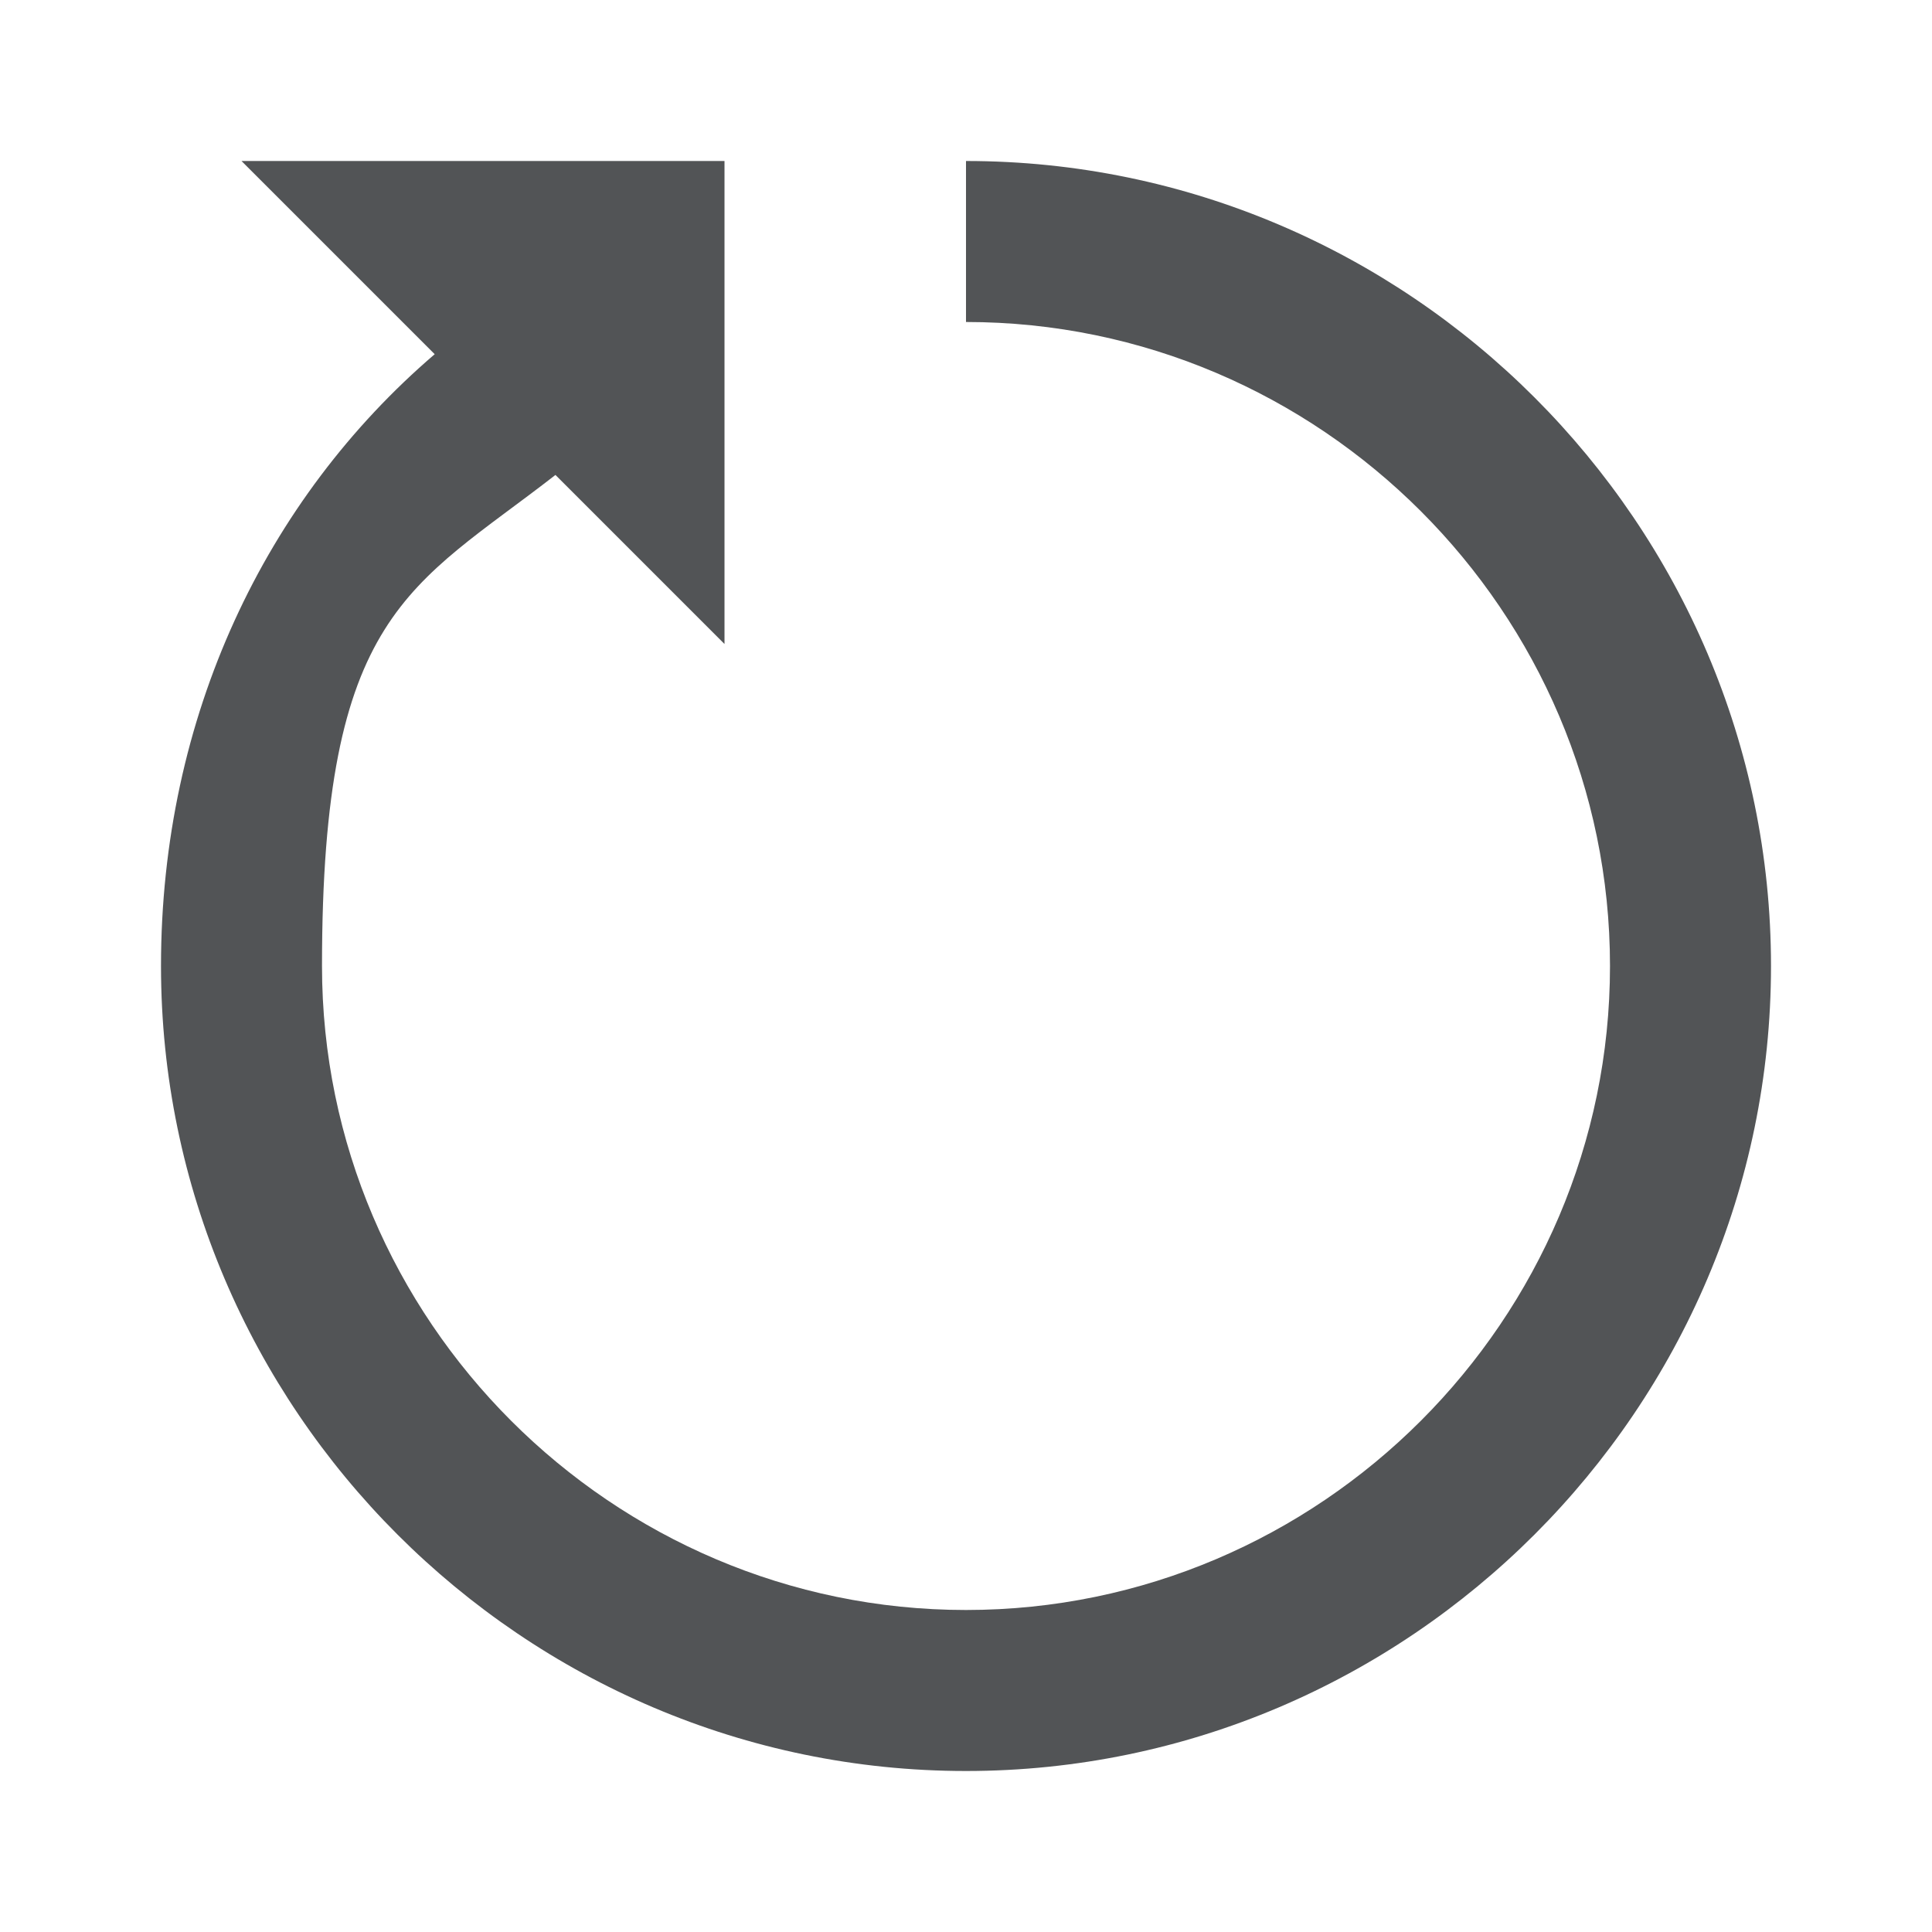 <?xml version="1.0" encoding="UTF-8"?>
<svg xmlns="http://www.w3.org/2000/svg" version="1.1" viewBox="0 0 24 24">
  <defs>
    <style>
      .cls-1 {
        fill: #525456;
      }
    </style>
  </defs>
  <g>
    <g id="Ebene_1">
      <path class="cls-1" d="M2,12c0,5.5,4.5,10,10,10s10-4.5,10-10S17.5,2,12,2v2c4.4,0,8,3.6,8,8s-3.6,8-8,8-8-3.6-8-8,1.1-4.7,2.9-6.1l2.1,2.1V2H3l2.4,2.4c-2.1,1.8-3.4,4.5-3.4,7.6Z"></path>
    </g>
  </g>
</svg>
